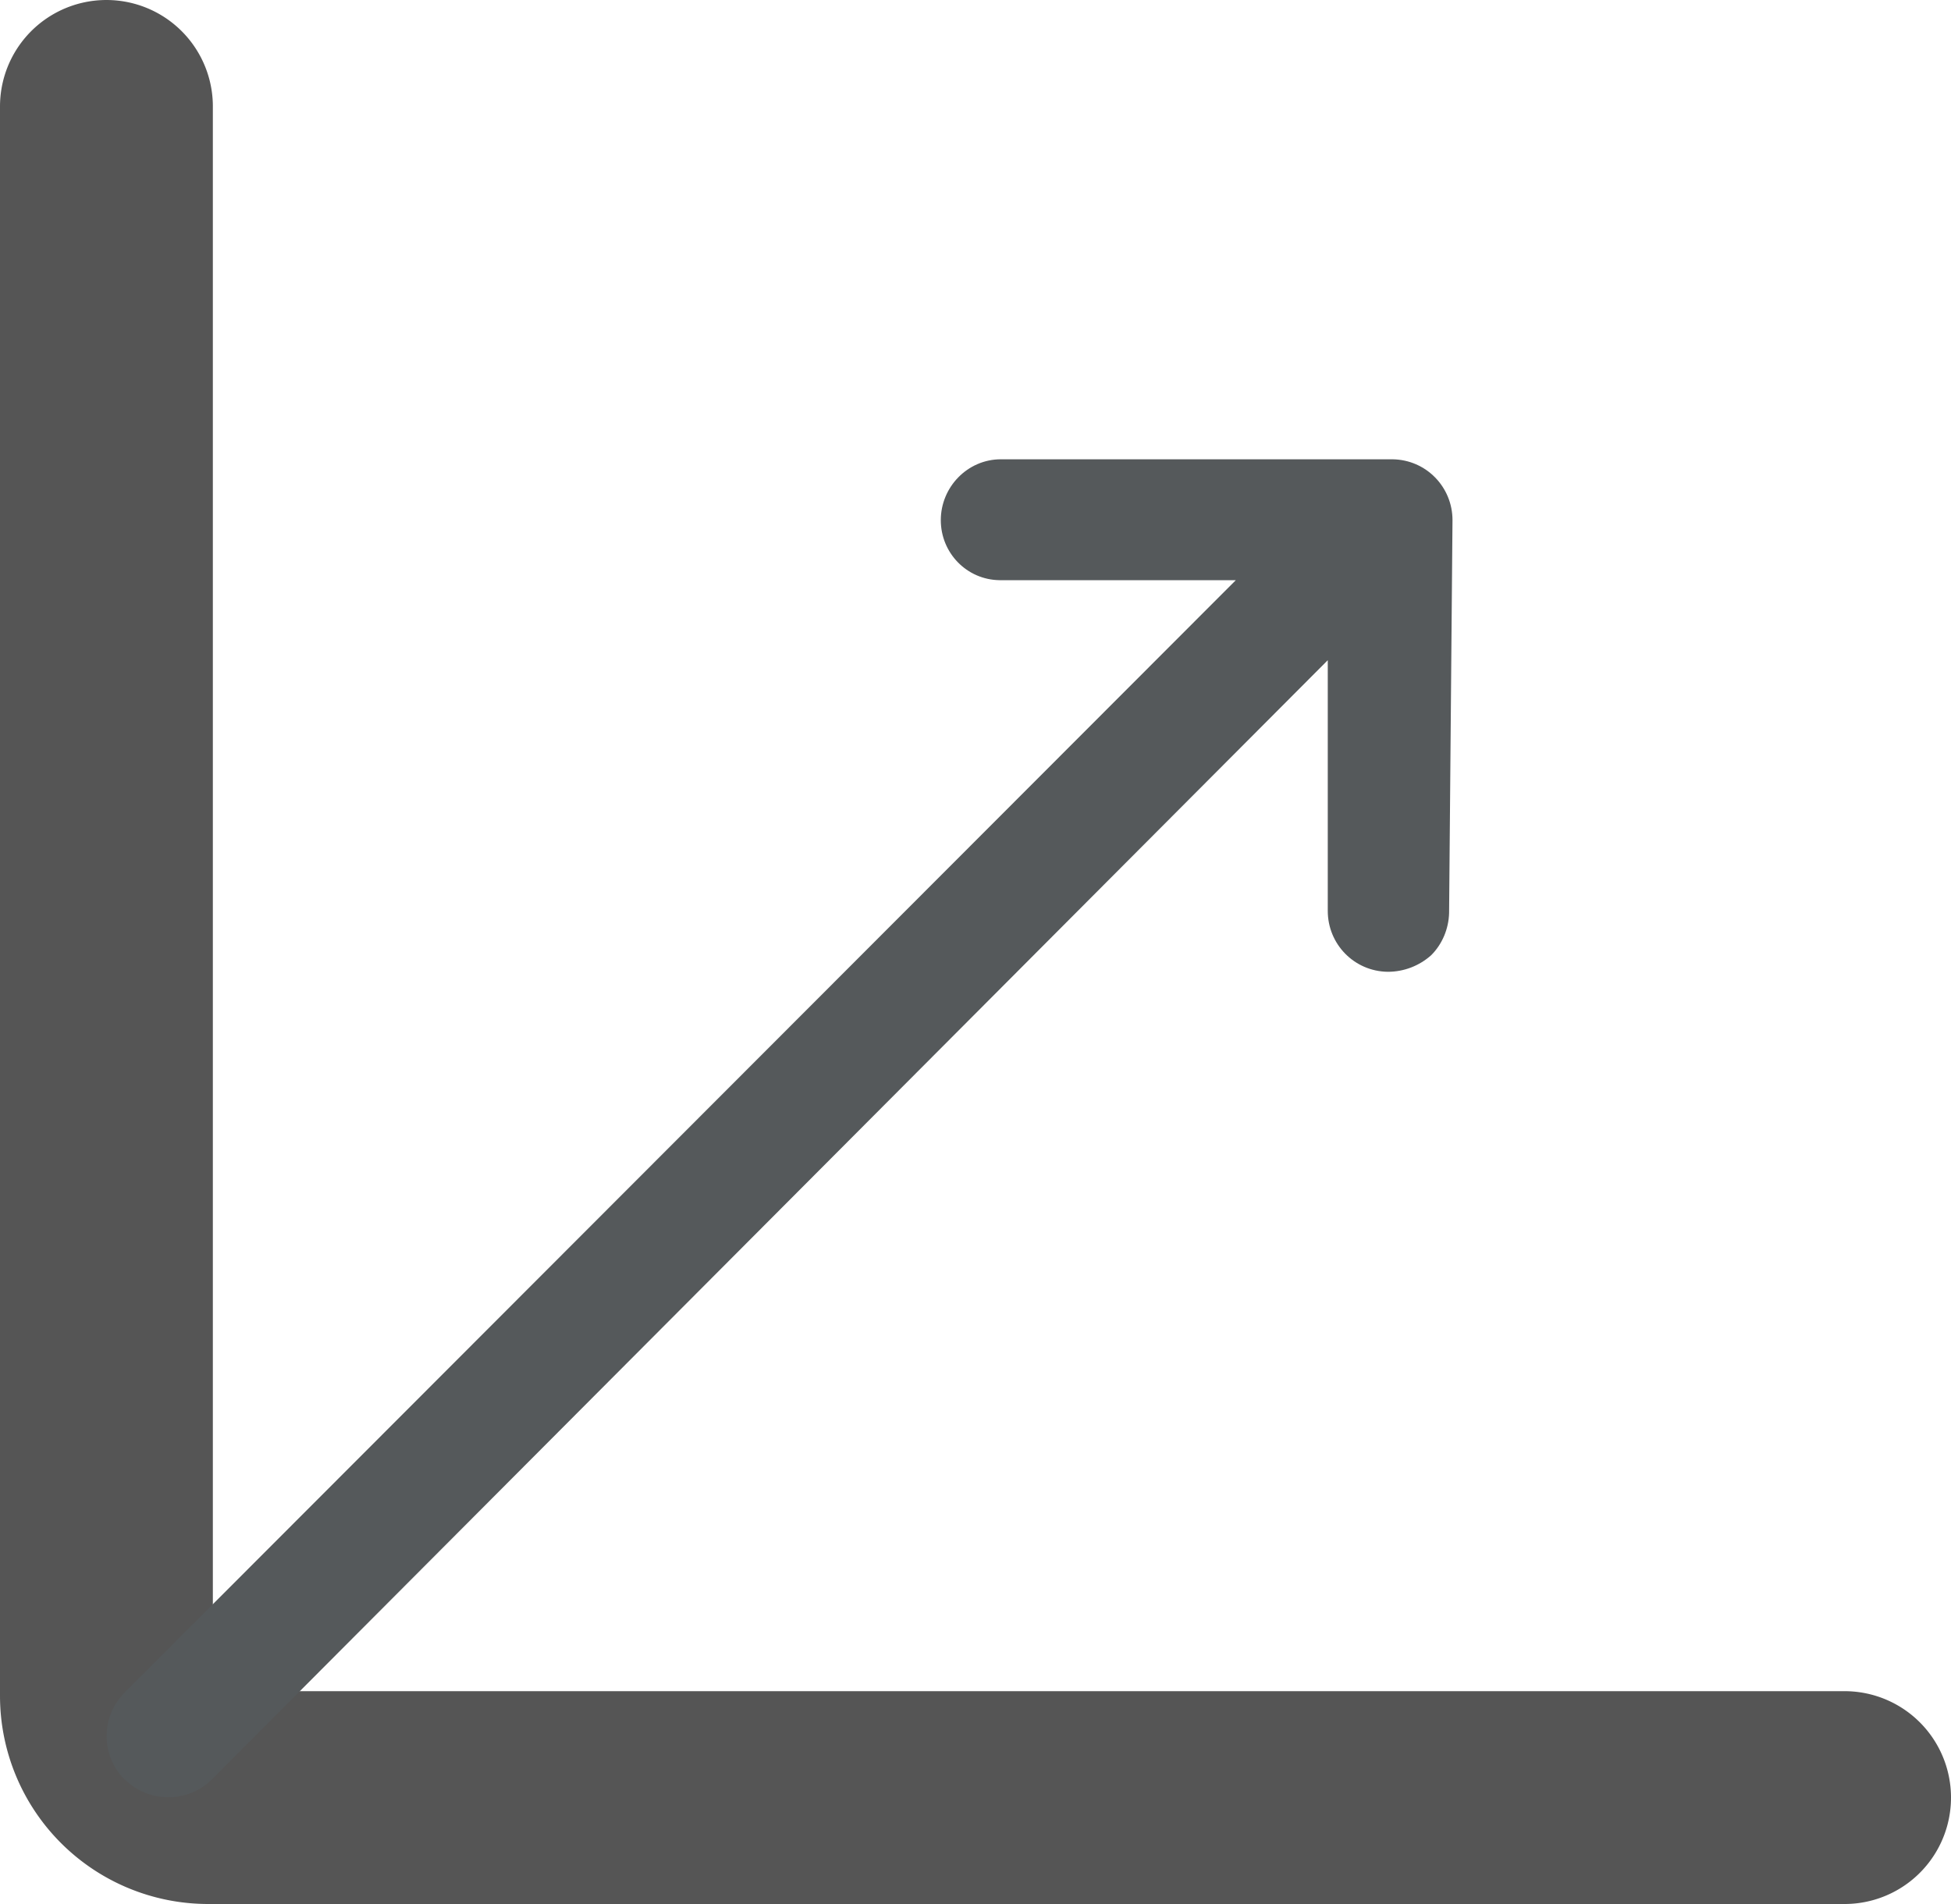 <svg xmlns="http://www.w3.org/2000/svg" viewBox="0 0 45.83 44.73"><path fill="none" stroke="#555" stroke-linecap="round" stroke-miterlimit="10" stroke-width="5" d="M2.5 2.5v37.34a2.39 2.39 0 0 0 2.39 2.39h38.44"/><path fill="#55595b" d="M2.94 41.81c.56.55 1.47.55 2.03 0l26.22-26.3v5.89c0 .78.62 1.42 1.41 1.43.38 0 .74-.14 1.02-.39.26-.26.41-.62.42-.99l.08-9.23c0-.78-.62-1.42-1.41-1.43h-9.2c-.78 0-1.41.65-1.41 1.43 0 .77.61 1.4 1.38 1.41h5.55L2.94 39.75c-.57.56-.58 1.47-.03 2.04l.03.03z"/></svg>